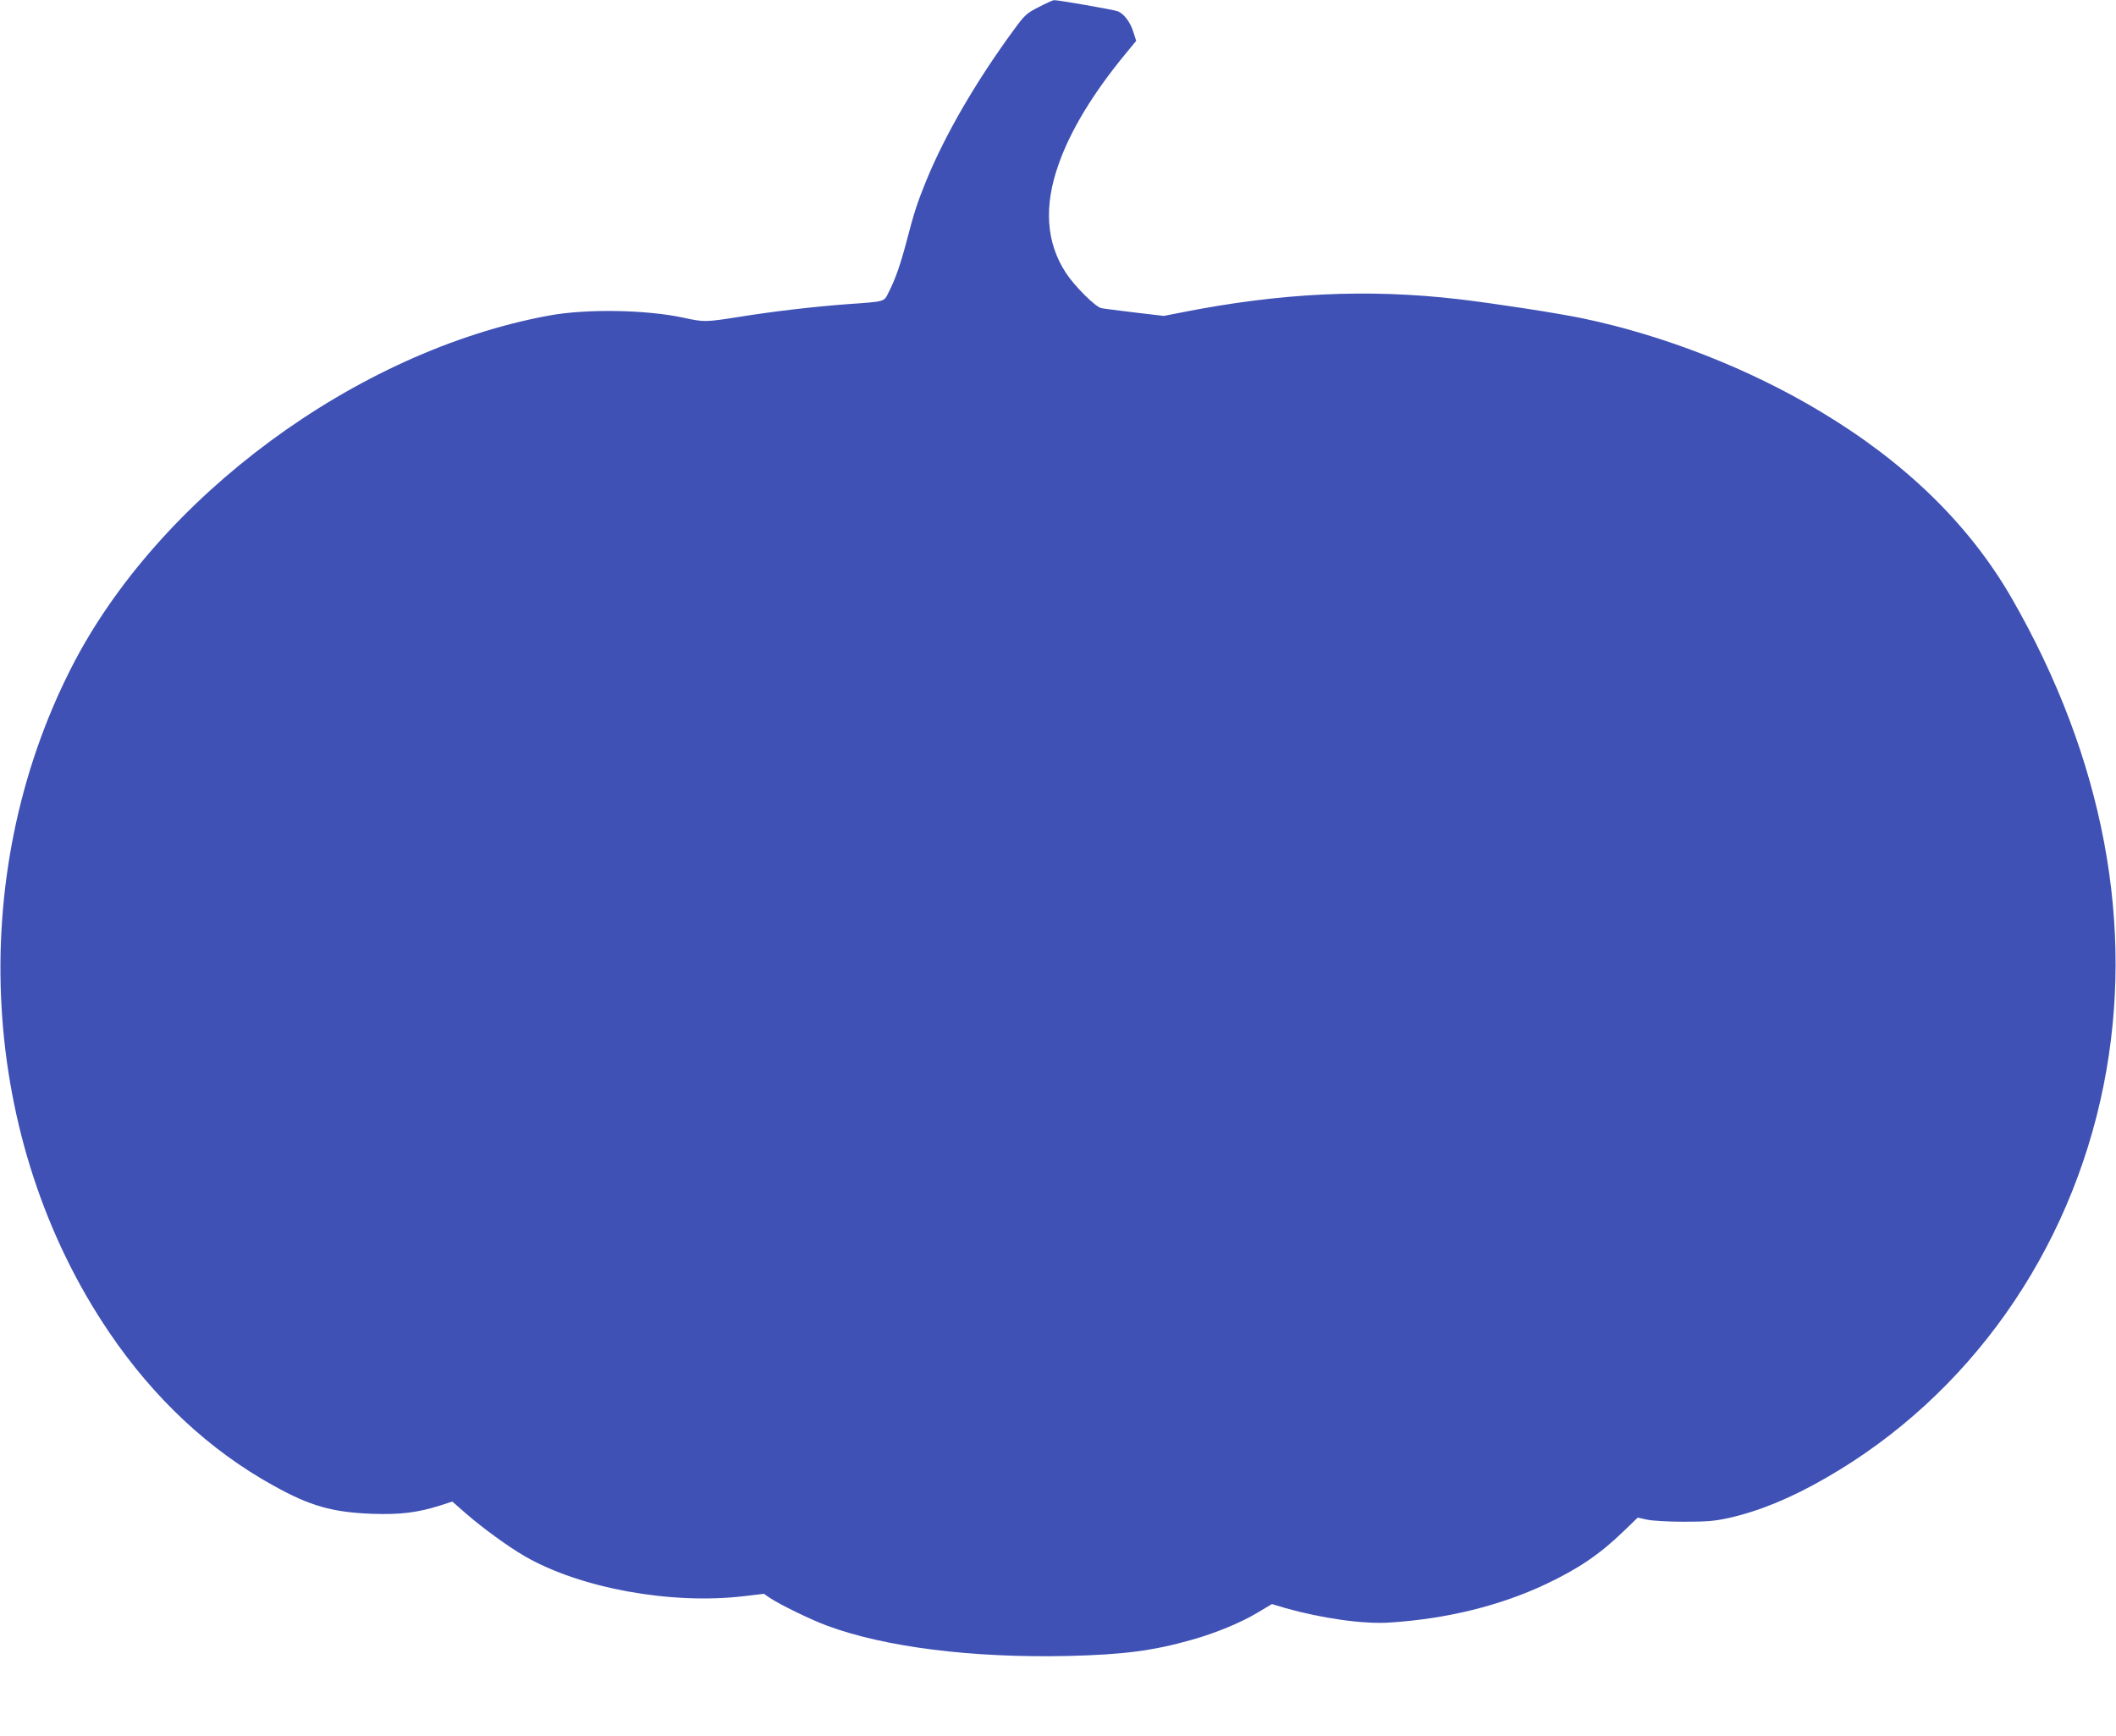 <?xml version="1.0" standalone="no"?>
<!DOCTYPE svg PUBLIC "-//W3C//DTD SVG 20010904//EN"
 "http://www.w3.org/TR/2001/REC-SVG-20010904/DTD/svg10.dtd">
<svg version="1.0" xmlns="http://www.w3.org/2000/svg"
 width="1280pt" height="1050pt" viewBox="0 0 1280 1050"
 preserveAspectRatio="xMidYMid meet">
<g transform="translate(0,1050) scale(0.1,-0.1)"
fill="#3f51b5" stroke="none">
<path d="M6285 10458 c-75 -38 -85 -47 -151 -137 -227 -309 -416 -633 -531
-914 -55 -135 -74 -194 -118 -363 -37 -141 -68 -231 -109 -311 -30 -60 -14
-56 -251 -73 -202 -15 -443 -43 -655 -77 -203 -32 -211 -32 -335 -5 -226 49
-590 55 -815 13 -1164 -214 -2364 -1099 -2889 -2131 -646 -1268 -555 -2863
230 -4020 271 -400 608 -714 994 -927 221 -123 356 -161 595 -170 170 -6 276
7 412 50 l74 24 80 -70 c102 -89 257 -202 359 -261 336 -194 887 -294 1328
-241 l118 14 35 -24 c61 -41 245 -131 345 -168 348 -130 879 -197 1459 -184
334 8 514 31 750 98 148 42 295 103 397 164 l87 52 80 -24 c224 -63 471 -98
630 -88 347 22 670 102 946 232 199 94 327 181 471 320 l86 83 54 -12 c31 -7
125 -13 224 -13 142 0 187 4 274 23 185 42 375 120 588 243 863 496 1476 1363
1678 2374 192 961 1 1977 -555 2945 -256 445 -643 823 -1160 1132 -431 259
-947 460 -1435 562 -153 32 -530 90 -750 116 -549 64 -1079 39 -1683 -81
l-102 -20 -178 21 c-97 12 -187 23 -200 26 -35 7 -161 132 -214 213 -120 183
-135 404 -44 658 72 205 208 429 404 667 l65 79 -17 53 c-19 61 -57 111 -95
126 -24 9 -364 69 -386 67 -5 0 -46 -18 -90 -41z"/>
</g>
</svg>
